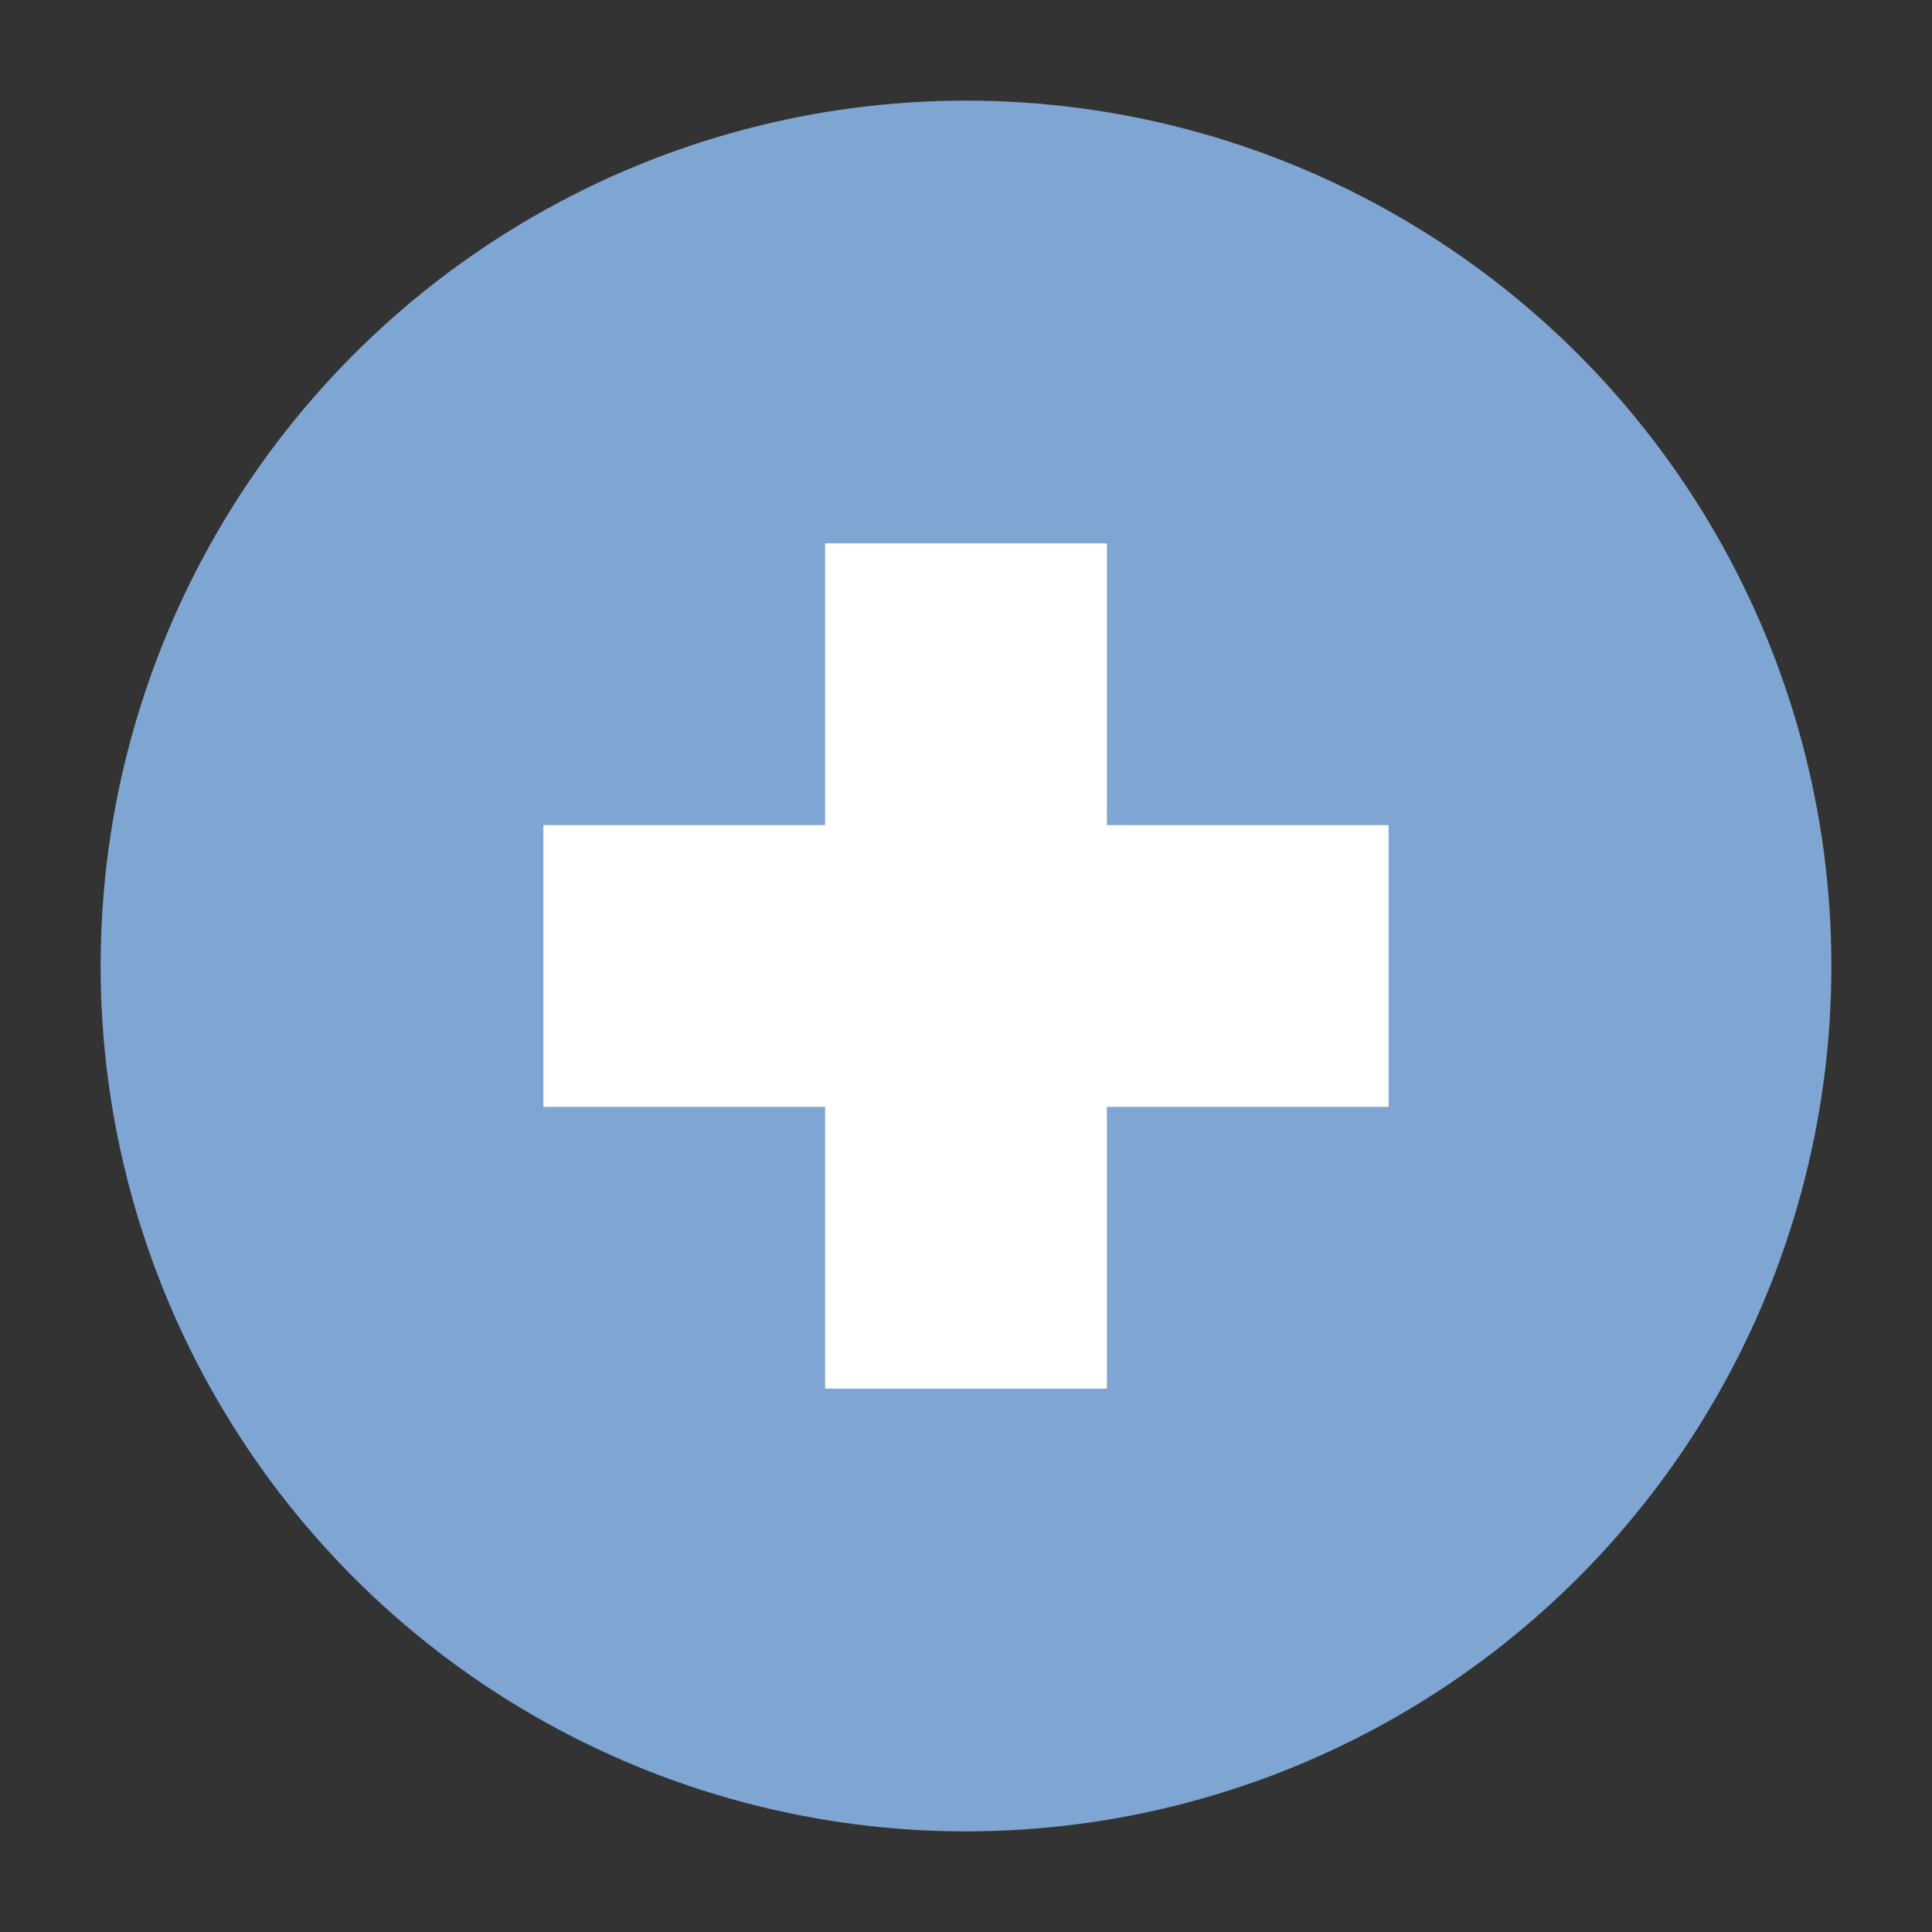 <svg xmlns="http://www.w3.org/2000/svg" width="48" height="48" viewBox="0 0 48 48"><rect x="0" y="0" width="48" height="48" fill="#333333" stroke="none"/><circle cx="24" cy="24" r="21" fill="#7FA6D3" stroke-width="1" stroke="#7FA6D3"/><g fill="#fff" stroke-width="1" stroke="#fff"><path d="M21 14h6v20h-6z"/><path d="M14 21h20v6H14z"/></g></svg>